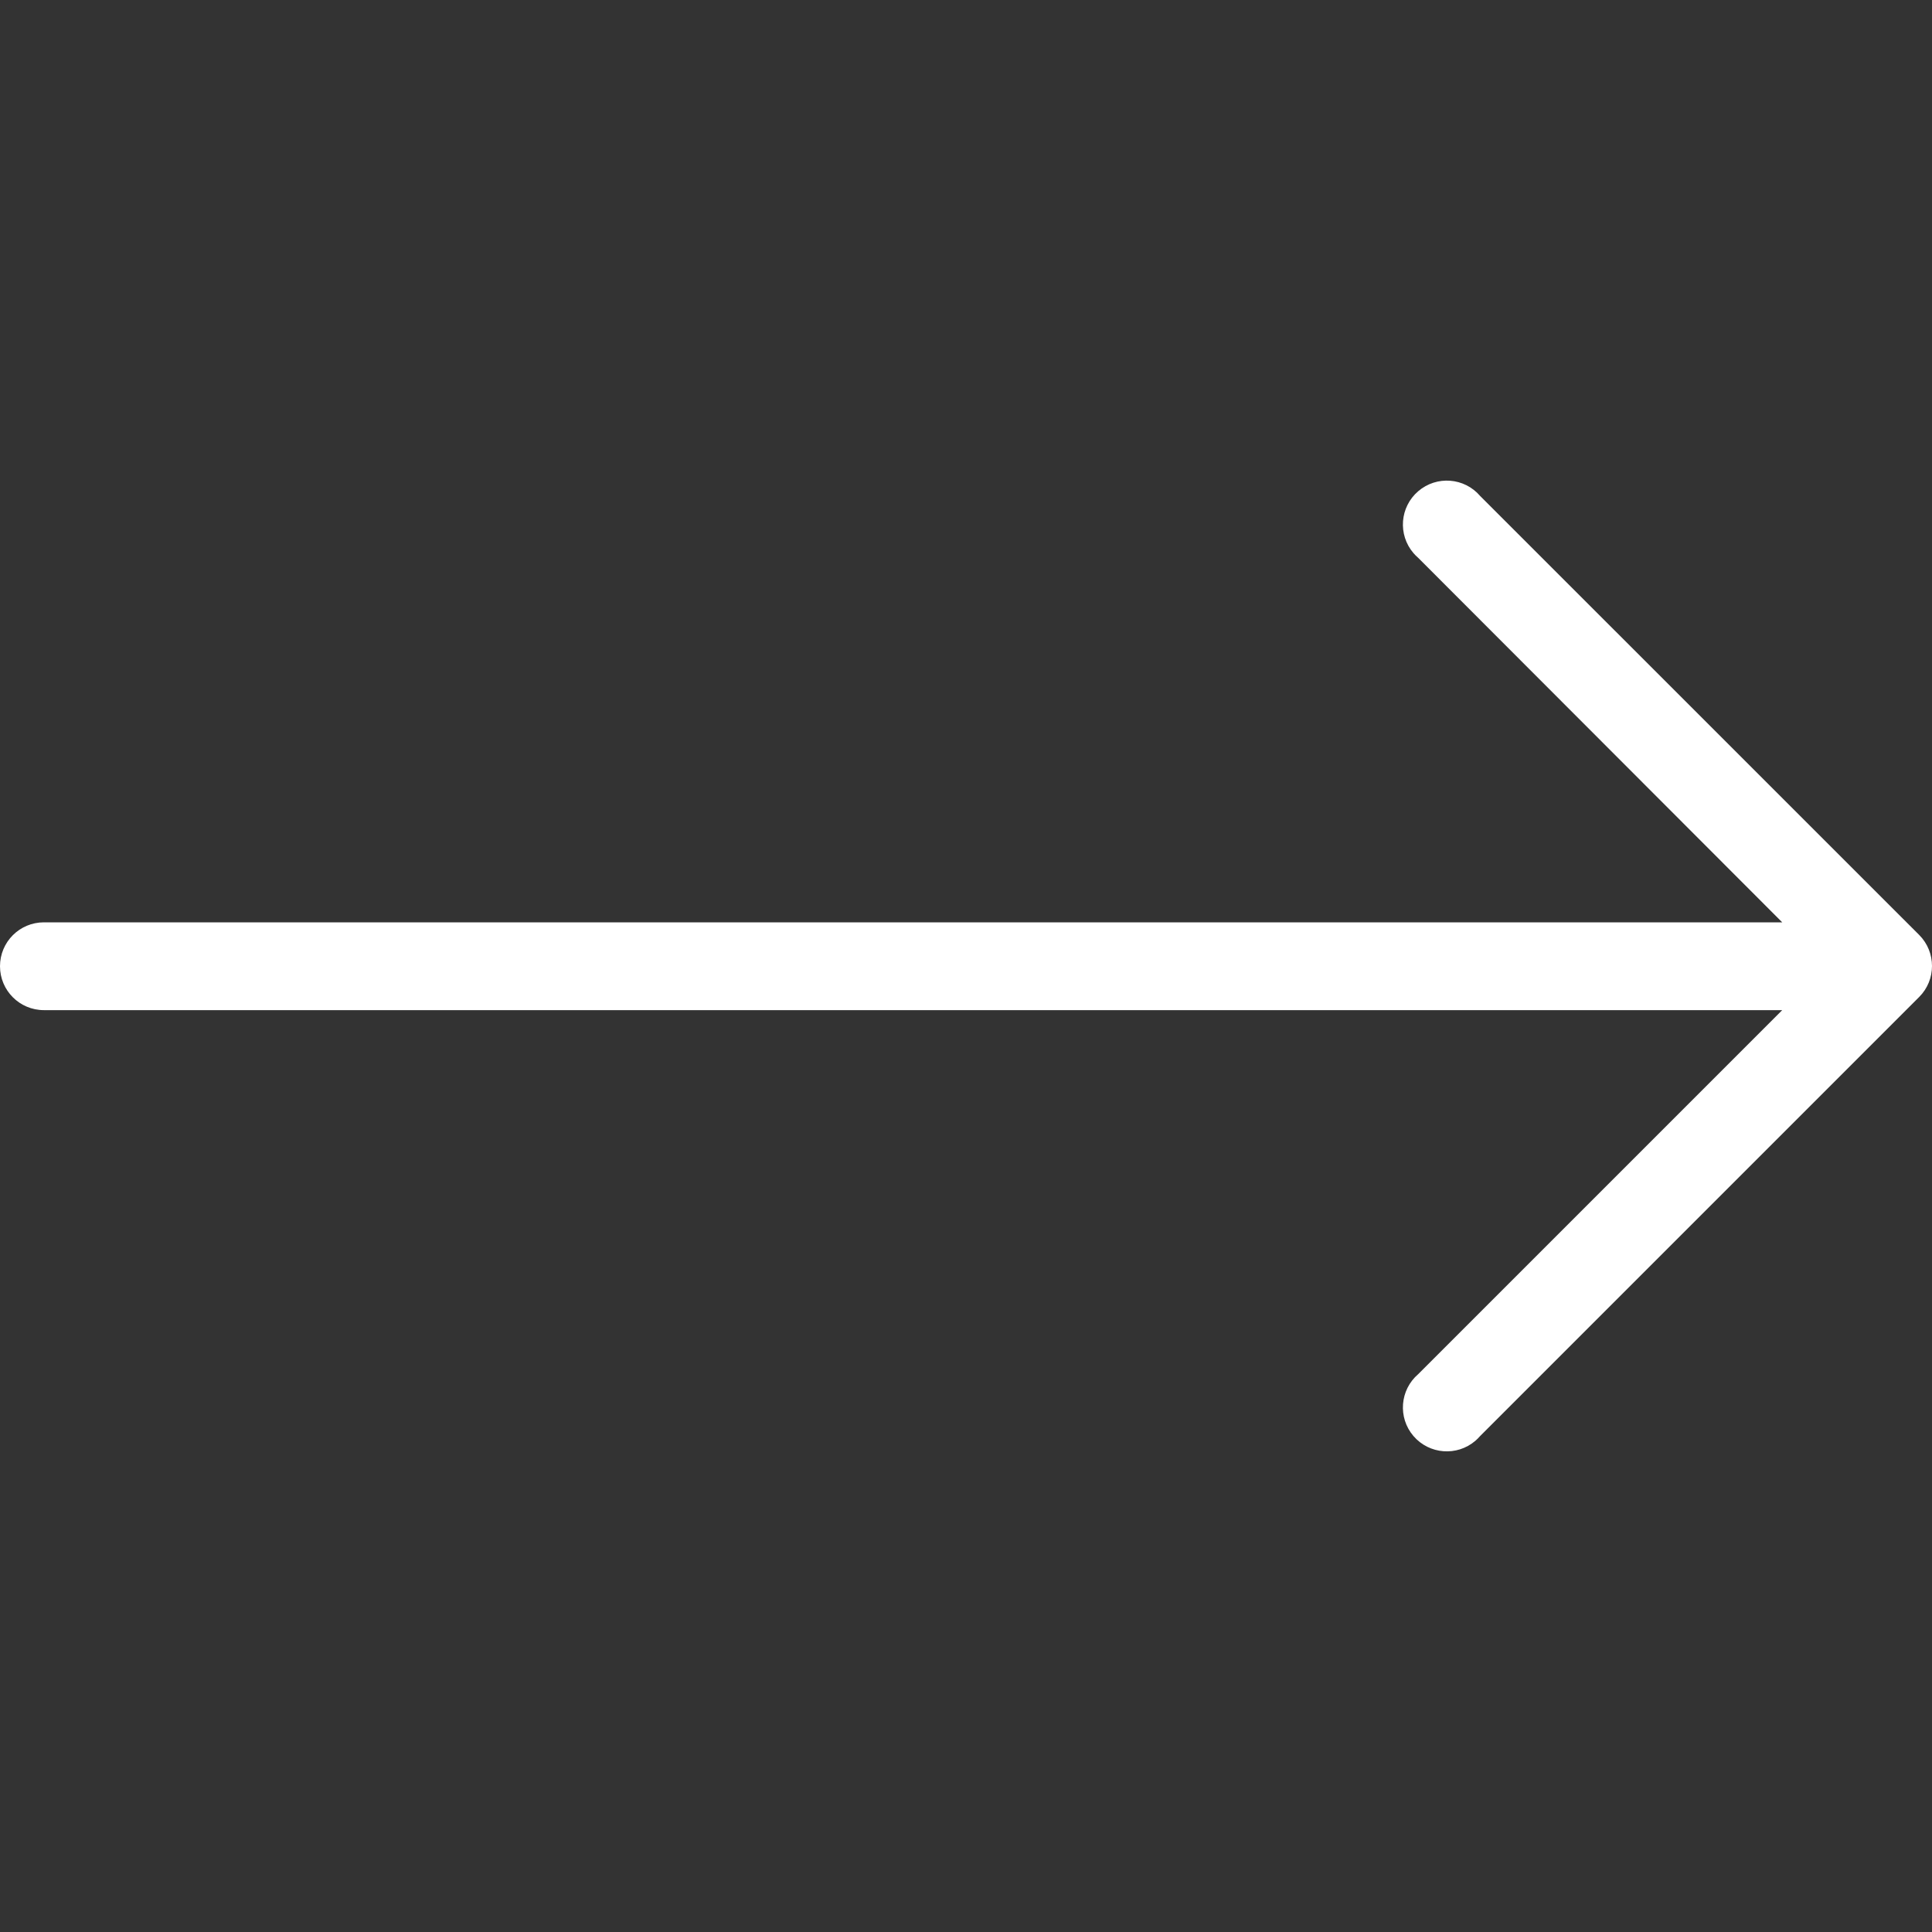 <svg width="25" height="25" viewBox="0 0 25 25" fill="none" xmlns="http://www.w3.org/2000/svg">
<rect x="0" y="0" width="25" height="25" fill="#333333" stroke="none"/>
<g clip-path="url(#clip0_1_434)">
<path d="M24.835 12.099L19.153 6.418C18.949 6.179 18.59 6.152 18.352 6.356C18.114 6.56 18.086 6.918 18.29 7.157C18.309 7.179 18.33 7.2 18.352 7.219L23.062 11.935H0.568C0.254 11.935 0 12.189 0 12.503C0 12.817 0.254 13.071 0.568 13.071H23.062L18.352 17.781C18.114 17.985 18.086 18.344 18.29 18.582C18.494 18.82 18.853 18.848 19.091 18.644C19.113 18.625 19.134 18.604 19.153 18.582L24.835 12.9C25.055 12.679 25.055 12.321 24.835 12.099Z" fill="white"/>
</g>
<defs>
<clipPath id="clip0_1_434">
<rect width="25" height="25" fill="white"/>
</clipPath>
</defs>
</svg>
